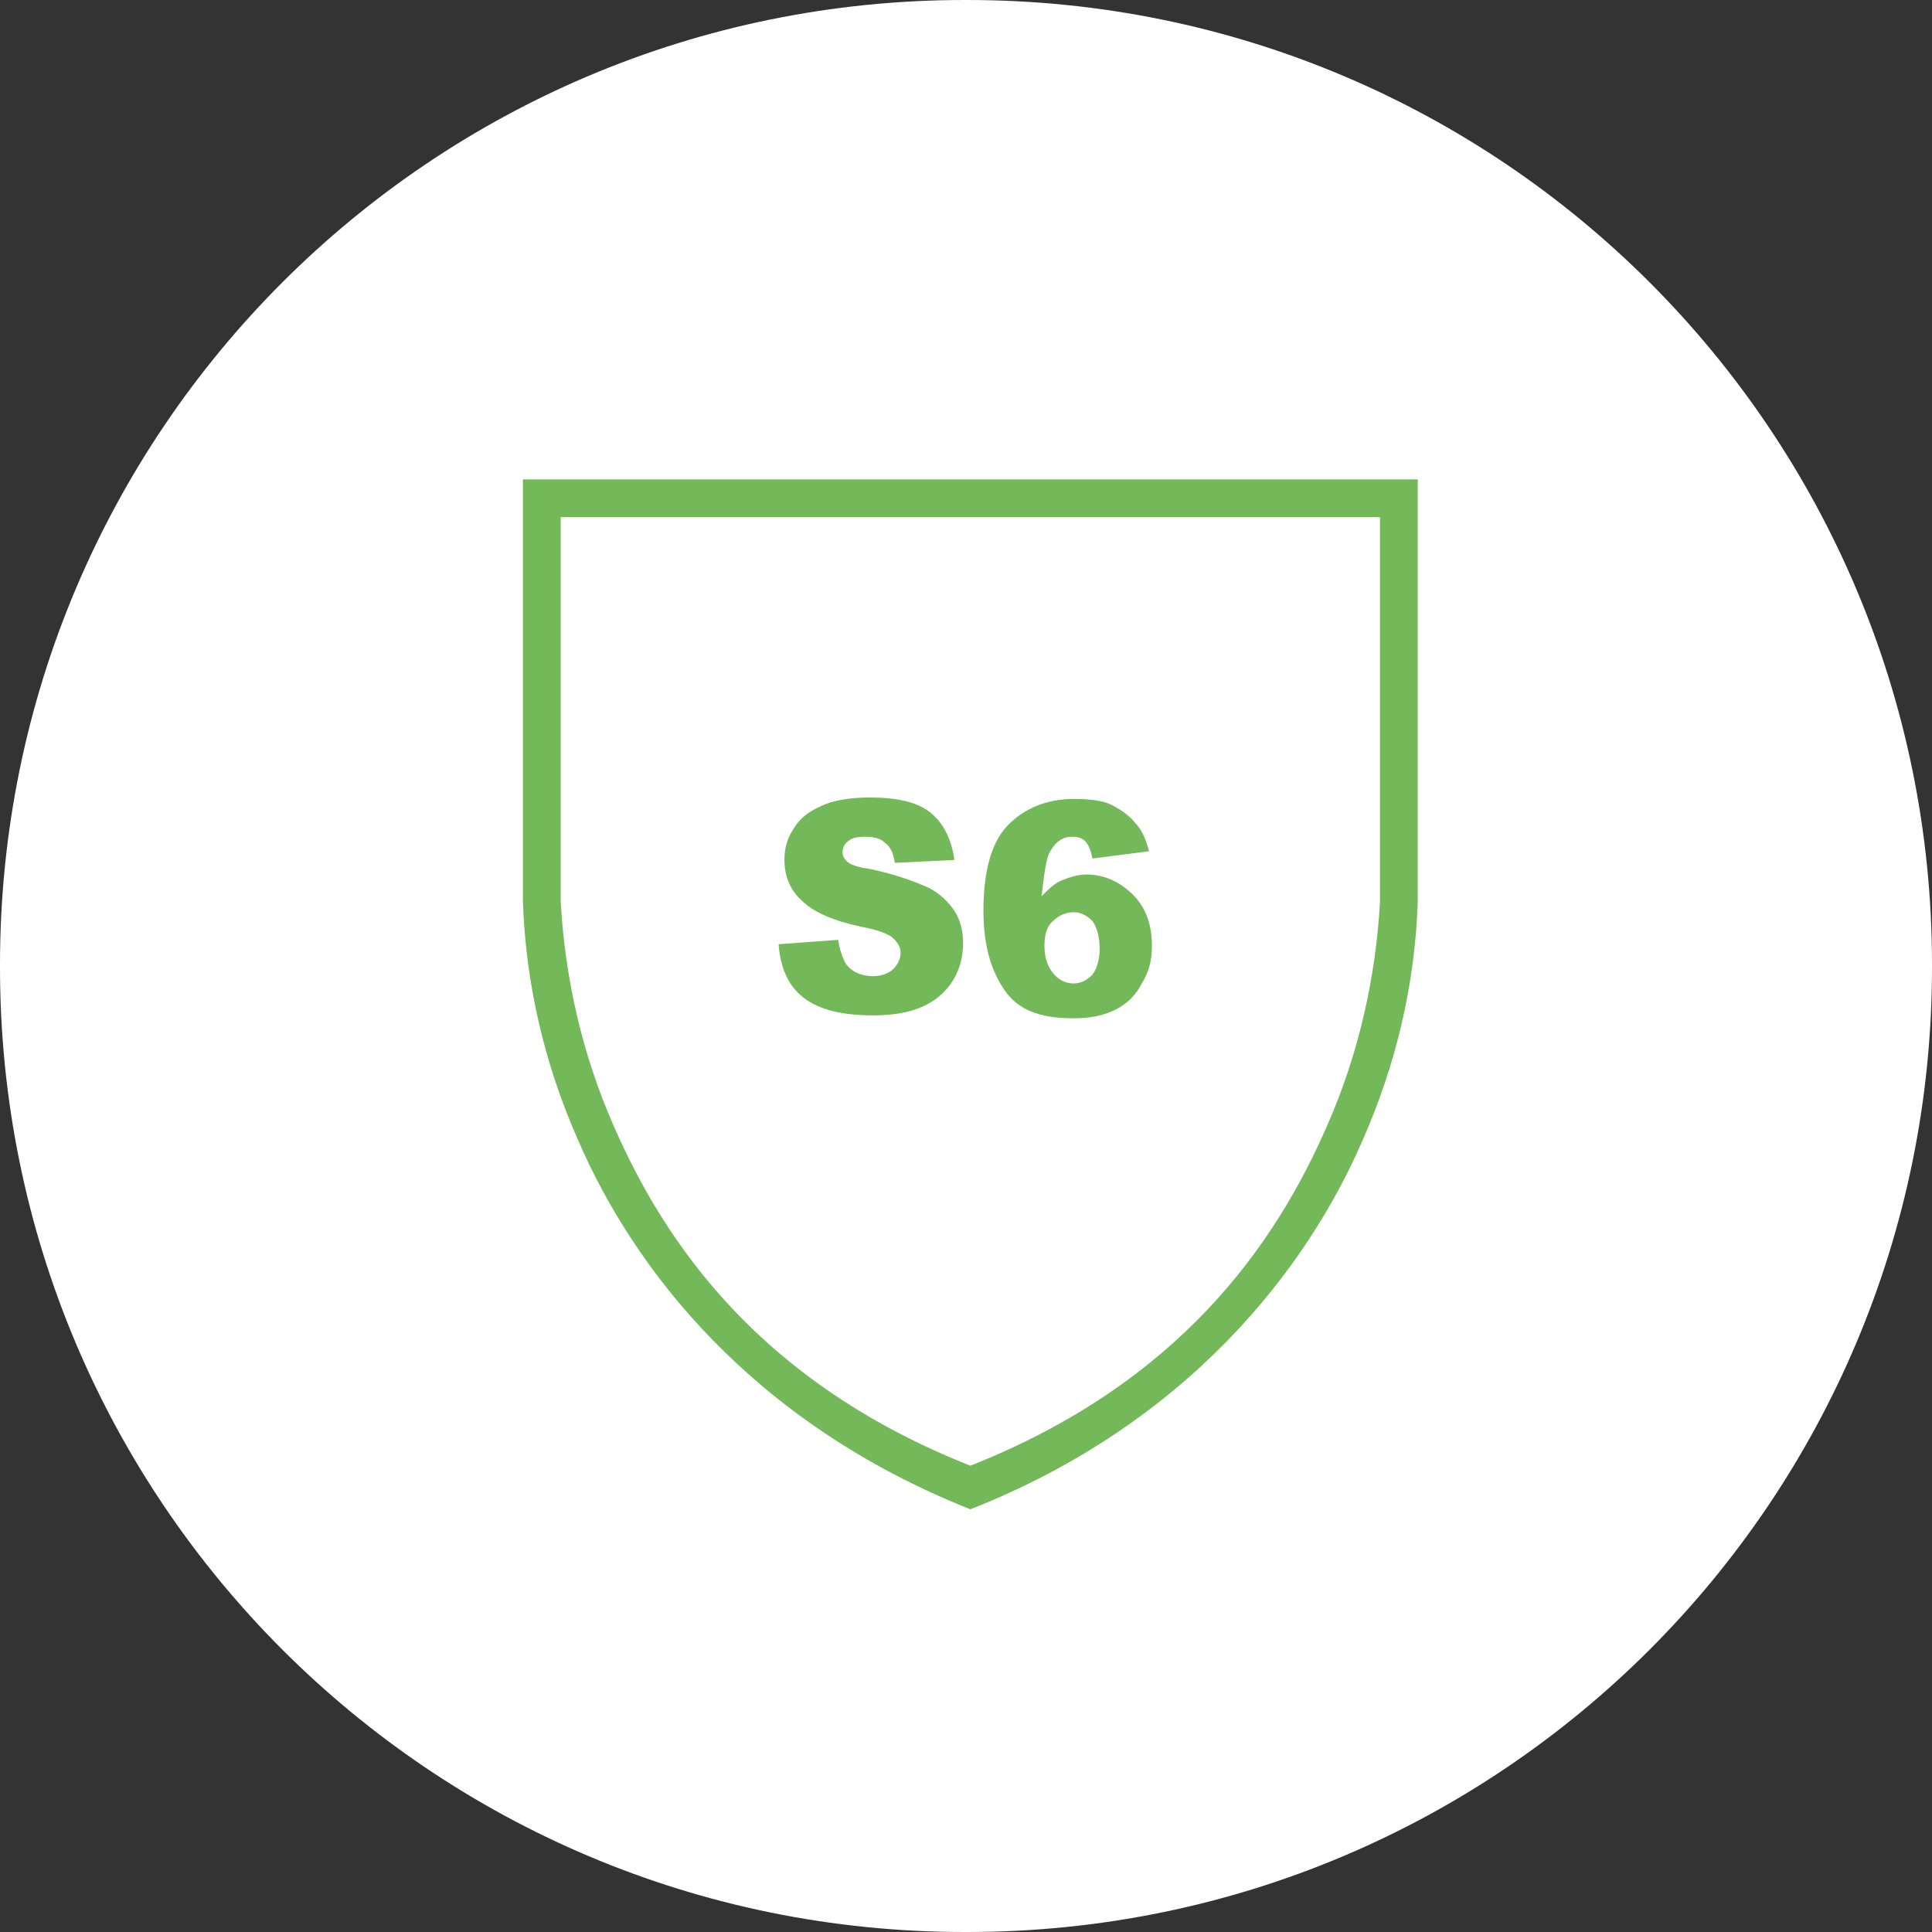 <?xml version="1.0" encoding="utf-8"?>
<!-- Generator: Adobe Illustrator 26.5.0, SVG Export Plug-In . SVG Version: 6.00 Build 0)  -->
<svg version="1.1" xmlns="http://www.w3.org/2000/svg" xmlns:xlink="http://www.w3.org/1999/xlink" x="0px" y="0px"
	 viewBox="0 0 133 133" style="enable-background:new 0 0 133 133;" xml:space="preserve">
<rect x="0" y="0" width="133" height="133" fill="#333333" stroke="none"/>
<style type="text/css">
	.st0{fill:#FFFFFF;}
	.st1{fill-rule:evenodd;clip-rule:evenodd;fill:#74B959;}
	.st2{enable-background:new    ;}
	.st3{fill:#74B959;}
</style>
<g id="Laag_1">
	<g id="Laag_1_00000059310176932899363730000012238056946115899814_">
		<g transform="translate(-894 -5899)">
			<g transform="translate(894 5899)">
				<path class="st0" d="M66.4,0h0.2C103.3,0,133,29.7,133,66.4v0.2c0,36.7-29.7,66.4-66.4,66.4h-0.2C29.7,133,0,103.3,0,66.6v-0.2
					C0,29.7,29.7,0,66.4,0z"/>
			</g>
			<g transform="translate(930 5932)">
				<g>
					<path class="st1" d="M59,29.1c-0.3,5.3-1.5,10.5-3.6,15.3c-3.6,8.3-10.2,17.8-24.6,23.5c-14.4-5.7-21-15.2-24.6-23.5
						c-2.1-4.8-3.3-10-3.6-15.3V2.6H59V29.1z M30.8,0H0v29.1c0.2,5.7,1.5,11.2,3.8,16.4c3.8,8.8,11.9,19.4,27,25.4
						c15-5.9,23.2-16.6,27-25.4c2.3-5.2,3.6-10.7,3.8-16.4V0H30.8z"/>
				</g>
			</g>
		</g>
	</g>
</g>
<g id="Laag_2">
	<g class="st2">
		<path class="st3" d="M53.6,65l4.1-0.3c0.1,0.7,0.3,1.2,0.5,1.6c0.4,0.6,1.1,0.9,1.9,0.9c0.6,0,1.1-0.2,1.4-0.5
			c0.3-0.3,0.5-0.7,0.5-1.1c0-0.4-0.2-0.7-0.5-1c-0.3-0.3-1.1-0.6-2.2-0.8c-1.9-0.4-3.3-1-4.1-1.8c-0.8-0.7-1.2-1.7-1.2-2.8
			c0-0.8,0.2-1.5,0.6-2.1c0.4-0.7,1-1.2,1.9-1.6c0.8-0.4,2-0.6,3.4-0.6c1.8,0,3.2,0.3,4.1,1c0.9,0.7,1.5,1.8,1.7,3.3l-4.1,0.2
			c-0.1-0.7-0.3-1.1-0.7-1.4c-0.3-0.3-0.8-0.4-1.4-0.4c-0.5,0-0.9,0.1-1.1,0.3c-0.3,0.2-0.4,0.5-0.4,0.8c0,0.2,0.1,0.4,0.3,0.6
			c0.2,0.2,0.7,0.4,1.5,0.5c1.9,0.4,3.2,0.9,4.1,1.3c0.8,0.4,1.4,1,1.8,1.6c0.4,0.6,0.6,1.4,0.6,2.2c0,0.9-0.2,1.8-0.7,2.6
			s-1.2,1.4-2.1,1.8c-0.9,0.4-2,0.6-3.4,0.6c-2.4,0-4-0.5-5-1.4C54.2,67.7,53.7,66.5,53.6,65z"/>
		<path class="st3" d="M79.1,58.6l-3.9,0.5c-0.1-0.6-0.3-1-0.5-1.2c-0.2-0.2-0.5-0.3-0.9-0.3c-0.6,0-1.1,0.3-1.5,1
			c-0.3,0.5-0.4,1.5-0.6,3.1c0.5-0.5,0.9-0.9,1.4-1.1c0.5-0.2,1.1-0.4,1.7-0.4c1.2,0,2.3,0.5,3.2,1.4s1.3,2.1,1.3,3.5
			c0,1-0.2,1.8-0.7,2.6c-0.4,0.8-1,1.4-1.8,1.8c-0.8,0.4-1.7,0.6-2.9,0.6c-1.4,0-2.5-0.2-3.4-0.7s-1.5-1.3-2-2.4
			c-0.5-1.1-0.8-2.5-0.8-4.3c0-2.6,0.5-4.6,1.6-5.8S72,55,73.9,55c1.1,0,2,0.1,2.6,0.4s1.2,0.7,1.6,1.2
			C78.6,57.1,78.9,57.8,79.1,58.6z M71.9,65.1c0,0.8,0.2,1.4,0.6,1.9s0.9,0.7,1.4,0.7c0.5,0,0.9-0.2,1.3-0.6c0.3-0.4,0.5-1,0.5-1.8
			c0-0.8-0.2-1.5-0.5-1.9c-0.4-0.4-0.8-0.6-1.3-0.6c-0.5,0-1,0.2-1.4,0.6C72.1,63.7,71.9,64.3,71.9,65.1z"/>
	</g>
</g>
</svg>
